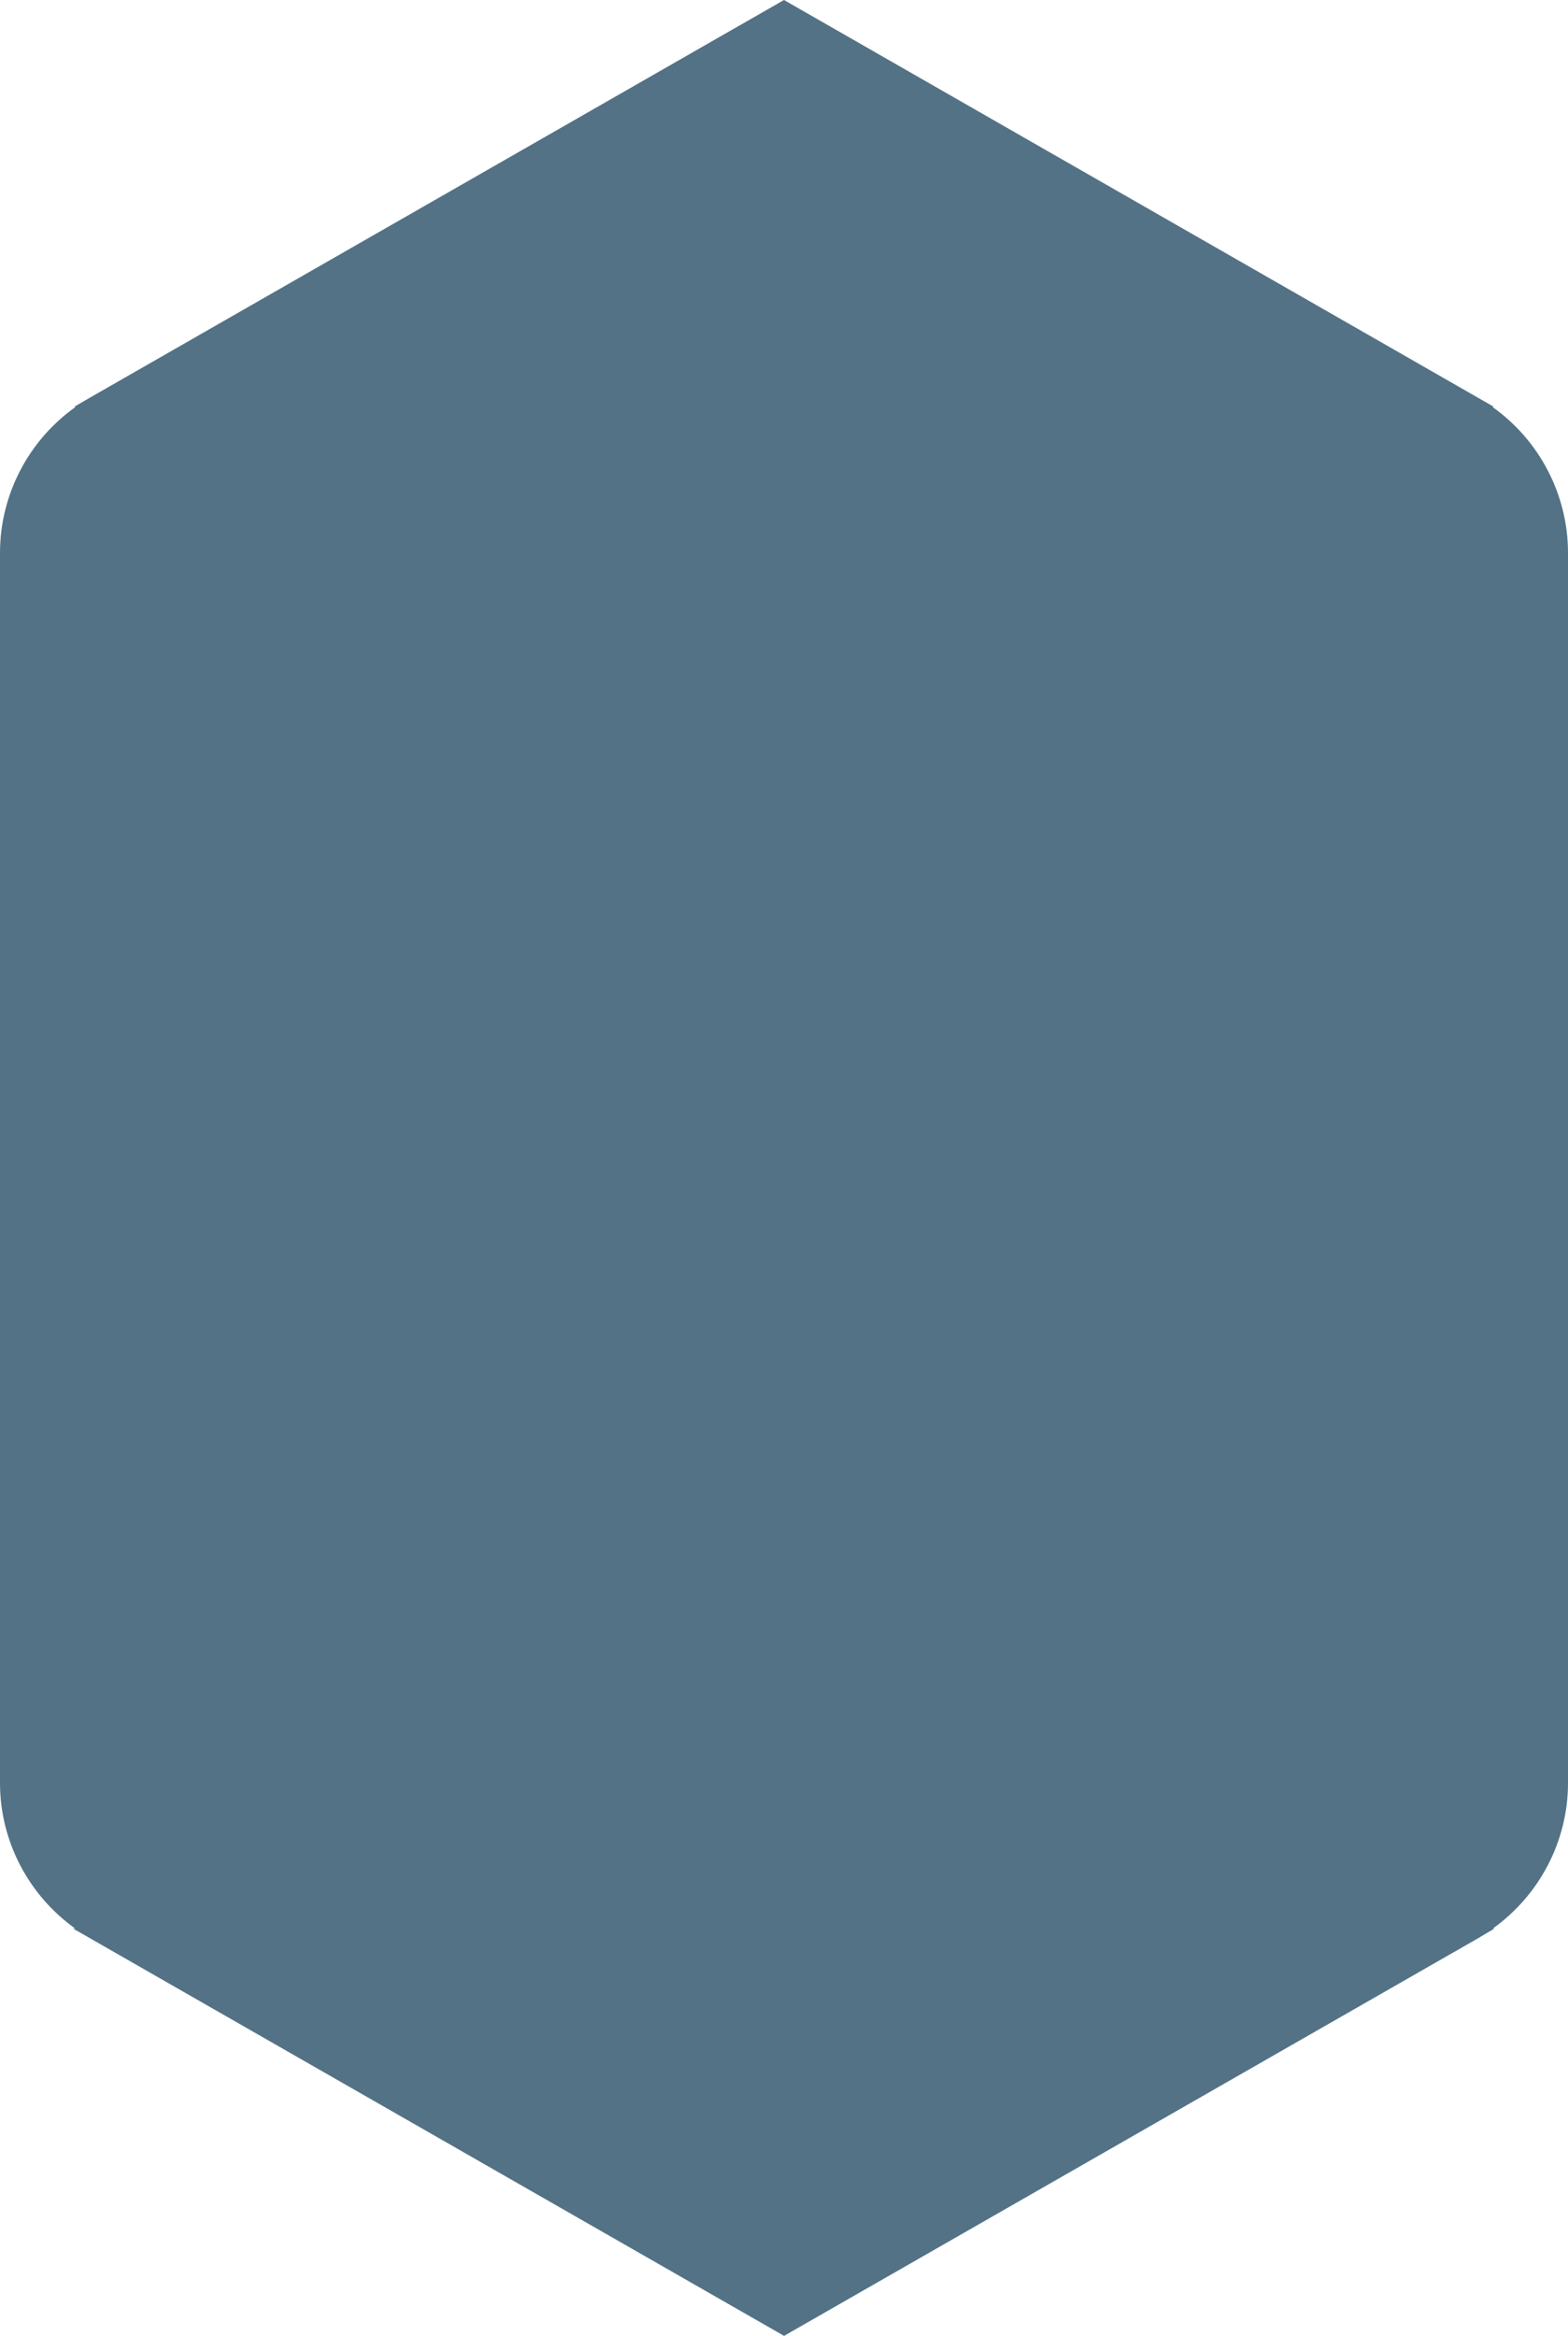 <?xml version="1.0" encoding="UTF-8"?><svg xmlns="http://www.w3.org/2000/svg" xmlns:xlink="http://www.w3.org/1999/xlink" fill="#000000" height="441.5" preserveAspectRatio="xMidYMid meet" version="1" viewBox="0.0 0.0 296.4 441.5" width="296.4" zoomAndPan="magnify"><g id="change1_1"><path d="M295.5,104.5V337c0,12.2-6.7,22.9-16.6,28.5l0,0l-130.7,74.8L17.6,365.5l0,0C7.7,359.9,1,349.2,1,337V104.5 C1,92.3,7.7,81.6,17.6,76l0,0L148.2,1.2L278.9,76l0,0C288.8,81.6,295.5,92.3,295.5,104.5z M295.5,104.5V337 c0,12.2-6.7,22.9-16.6,28.5l0,0l-130.7,74.8L17.6,365.5l0,0C7.7,359.9,1,349.2,1,337V104.5C1,92.3,7.7,81.6,17.6,76l0,0L148.2,1.2 L278.9,76l0,0C288.8,81.6,295.5,92.3,295.5,104.5z" fill="#537286"/></g><g id="change2_1"><path d="M148.2,441.5l-0.5-0.3L13.8,364.5h0.4C5.4,358.2,0,348,0,337V104.5c0-11,5.4-21.3,14.3-27.6l-0.3,0l3.1-1.8 L148.2,0l134.2,76.9l-0.3,0c8.9,6.3,14.3,16.6,14.3,27.6V337c0,11-5.4,21.2-14.2,27.5h0.3l-3.2,1.9L148.2,441.5z M21.3,366.5 l126.9,72.7l126.9-72.7h0l3.3-1.9c9.9-5.6,16.1-16.2,16.1-27.6V104.5c0-11.4-6.2-22-16.1-27.6l-3.1-1.8l0,0L148.2,2.3L21.2,75.1l0,0 l-3.1,1.8C8.2,82.5,2,93.1,2,104.5V337c0,11.4,6.2,22,16.1,27.6L21.3,366.5L21.3,366.5z" fill="#537286"/></g></svg>